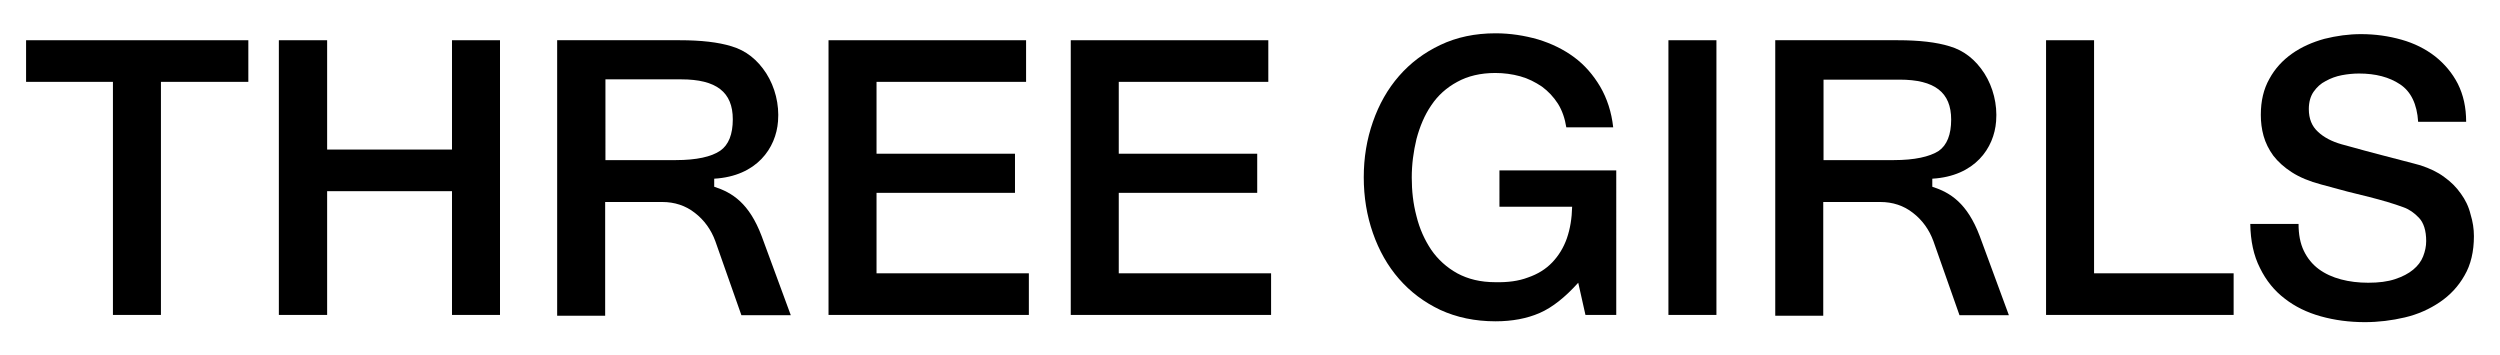 <svg xml:space="preserve" style="enable-background:new 0 0 901 128;" viewBox="0 0 901 128" y="0px" x="0px" xmlns:xlink="http://www.w3.org/1999/xlink" xmlns="http://www.w3.org/2000/svg" id="图层_1" version="1.1">
<g>
	<polygon points="58,113.5 58,29.5 89.5,29.5 89.5,14.5 9.4,14.5 9.4,29.5 40.7,29.5 40.7,113.5"></polygon>
	<polygon points="180.2,113.5 180.2,14.5 162.9,14.5 162.9,53.9 117.9,53.9 117.9,14.5 100.5,14.5 100.5,113.5 117.9,113.5 
		117.9,68.9 162.9,68.9 162.9,113.5"></polygon>
	<polygon points="370.8,98.5 315.9,98.5 315.9,69.5 365.8,69.5 365.8,55.4 315.9,55.4 315.9,29.5 369.8,29.5 369.8,14.5 298.6,14.5 
		298.6,113.5 370.8,113.5"></polygon>
	<polygon points="403.2,98.5 403.2,69.5 453.1,69.5 453.1,55.4 403.2,55.4 403.2,29.5 457.1,29.5 457.1,14.5 385.9,14.5 
		385.9,113.5 458.1,113.5 458.1,98.5"></polygon>
	<path d="M218.1,72.8h20.6c4.4,0,8.4,1.3,11.7,3.9c3.4,2.6,5.9,6.1,7.4,10.2l9.4,26.7H285l-10.5-28.5c-4.5-11.9-10.6-15.7-17.1-17.8
		l0-2.9c15.4-0.9,22.3-11.1,23-20.7c0.5-6.1-1.1-12.3-4.2-17.2c-3.2-5-7.4-8.3-12.5-9.8c-4.8-1.5-11.1-2.2-18.7-2.2h-44.2v99.3h17.3
		V72.8z M218.1,28.6h27.4c12.7,0,18.6,4.6,18.6,14.4c0,5.4-1.5,9.2-4.5,11.3c-3.2,2.2-8.6,3.4-16,3.4h-25.4V28.6z"></path>
	<path d="M540.3,74.5h26.3c-0.1,4.2-0.7,7.9-1.9,11.4c-1.2,3.4-3,6.3-5.3,8.7s-5.2,4.2-8.7,5.4c-3.4,1.3-7.3,1.8-11.8,1.7
		c-5.3,0-9.8-1.1-13.7-3.2c-3.8-2.1-7-5-9.4-8.5c-2.4-3.6-4.2-7.6-5.3-12.1c-1.2-4.5-1.7-9.1-1.7-13.9s0.6-9.3,1.7-13.9
		c1.2-4.5,2.9-8.6,5.3-12.1c2.4-3.6,5.5-6.4,9.4-8.5c3.8-2.1,8.4-3.2,13.7-3.2c3.1,0,6.1,0.4,9,1.2c2.9,0.8,5.4,2.1,7.8,3.7
		c2.3,1.7,4.2,3.7,5.8,6.2c1.5,2.4,2.5,5.3,3,8.5h16.9c-0.6-5.5-2.2-10.4-4.7-14.7c-2.5-4.2-5.6-7.8-9.4-10.6
		c-3.8-2.8-8.1-4.9-13-6.4c-4.9-1.4-10-2.2-15.3-2.2c-7.4,0-14,1.4-19.9,4.2c-5.9,2.8-10.8,6.5-14.9,11.2
		c-4.1,4.7-7.2,10.2-9.4,16.5c-2.2,6.3-3.3,12.9-3.3,20c0,7.1,1.1,13.8,3.3,20.1c2.2,6.3,5.3,11.8,9.4,16.5c4.1,4.7,9,8.4,14.9,11.2
		c5.9,2.7,12.5,4.1,19.9,4.1c6,0,11.3-1,15.9-3c4.6-2,9.2-5.7,13.9-10.9l2.6,11.6h11.1V61.4h-42.1V74.5z"></path>
	<rect height="99" width="17.3" y="14.5" x="601.3"></rect>
	<polygon points="754.7,14.5 737.4,14.5 737.4,113.5 805,113.5 805,98.5 754.7,98.5"></polygon>
	<path d="M886.9,69.8c-1.6-2.3-3.6-4.3-6-6c-2.4-1.8-5.2-3.1-8.5-4.2c-1.3-0.4-3.4-0.9-6.4-1.7c-3-0.8-6.1-1.6-9.2-2.4
		c-3.1-0.8-6-1.6-8.5-2.3c-2.5-0.7-4-1.1-4.4-1.2c-3.5-1-6.4-2.5-8.5-4.5c-2.2-2-3.3-4.7-3.3-8.2c0-2.5,0.6-4.6,1.7-6.2
		c1.2-1.7,2.6-3,4.4-3.9c1.8-1,3.7-1.7,5.8-2.1c2.1-0.4,4.2-0.6,6.2-0.6c6,0,10.9,1.3,14.8,3.9c3.9,2.6,6.1,7.1,6.5,13.5h17.3
		c0-5.2-1-9.7-3-13.7c-2-3.9-4.8-7.2-8.2-9.9c-3.5-2.7-7.5-4.7-12.1-6c-4.6-1.3-9.4-2-14.6-2c-4.4,0-8.8,0.6-13.2,1.7
		c-4.3,1.2-8.2,2.9-11.6,5.3c-3.4,2.4-6.2,5.4-8.2,9.1c-2.1,3.7-3.1,8-3.1,13c0,2.6,0.3,5.1,1,7.6c0.7,2.5,1.9,4.9,3.5,7.1
		c1.7,2.2,3.9,4.2,6.7,6c2.8,1.8,6.4,3.3,10.6,4.4c6.8,1.9,12.6,3.4,17.3,4.5c4.7,1.2,8.8,2.4,12.3,3.7c2,0.7,3.9,2,5.6,3.8
		c1.7,1.8,2.6,4.6,2.6,8.4c0,1.9-0.4,3.7-1.1,5.5c-0.7,1.8-1.9,3.4-3.6,4.8c-1.7,1.4-3.8,2.5-6.5,3.4c-2.7,0.9-5.9,1.3-9.7,1.3
		c-3.5,0-6.8-0.4-9.8-1.2c-3-0.8-5.7-2-8-3.7c-2.3-1.7-4.1-3.9-5.4-6.6c-1.3-2.7-1.9-5.9-1.9-9.7H811c0.1,6.1,1.2,11.4,3.5,15.9
		c2.2,4.5,5.2,8.2,8.9,11c3.7,2.9,8,5,13,6.4c5,1.4,10.3,2.1,15.9,2.1c4.9,0,9.7-0.6,14.4-1.7s8.9-3,12.6-5.5
		c3.7-2.5,6.7-5.7,8.9-9.6c2.3-3.9,3.4-8.7,3.4-14.2c0-2.6-0.4-5.2-1.2-7.8C889.7,74.4,888.5,72,886.9,69.8z"></path>
	<path d="M696.4,67.3l0-2.9c15.4-0.9,22.3-11.1,23-20.7c0.5-6.1-1.1-12.3-4.2-17.2c-3.2-5-7.4-8.3-12.5-9.8
		c-4.8-1.5-11.1-2.2-18.7-2.2h-44.2v99.3h17.3V72.8h20.6c4.4,0,8.4,1.3,11.7,3.9c3.4,2.6,5.9,6.1,7.4,10.2l9.4,26.7H724l-10.5-28.5
		C709,73.2,702.9,69.4,696.4,67.3z M682.6,57.7h-25.4v-29h27.4c12.7,0,18.6,4.6,18.6,14.4c0,5.4-1.5,9.2-4.5,11.3
		C695.4,56.5,690,57.7,682.6,57.7z"></path>
</g>
</svg>
